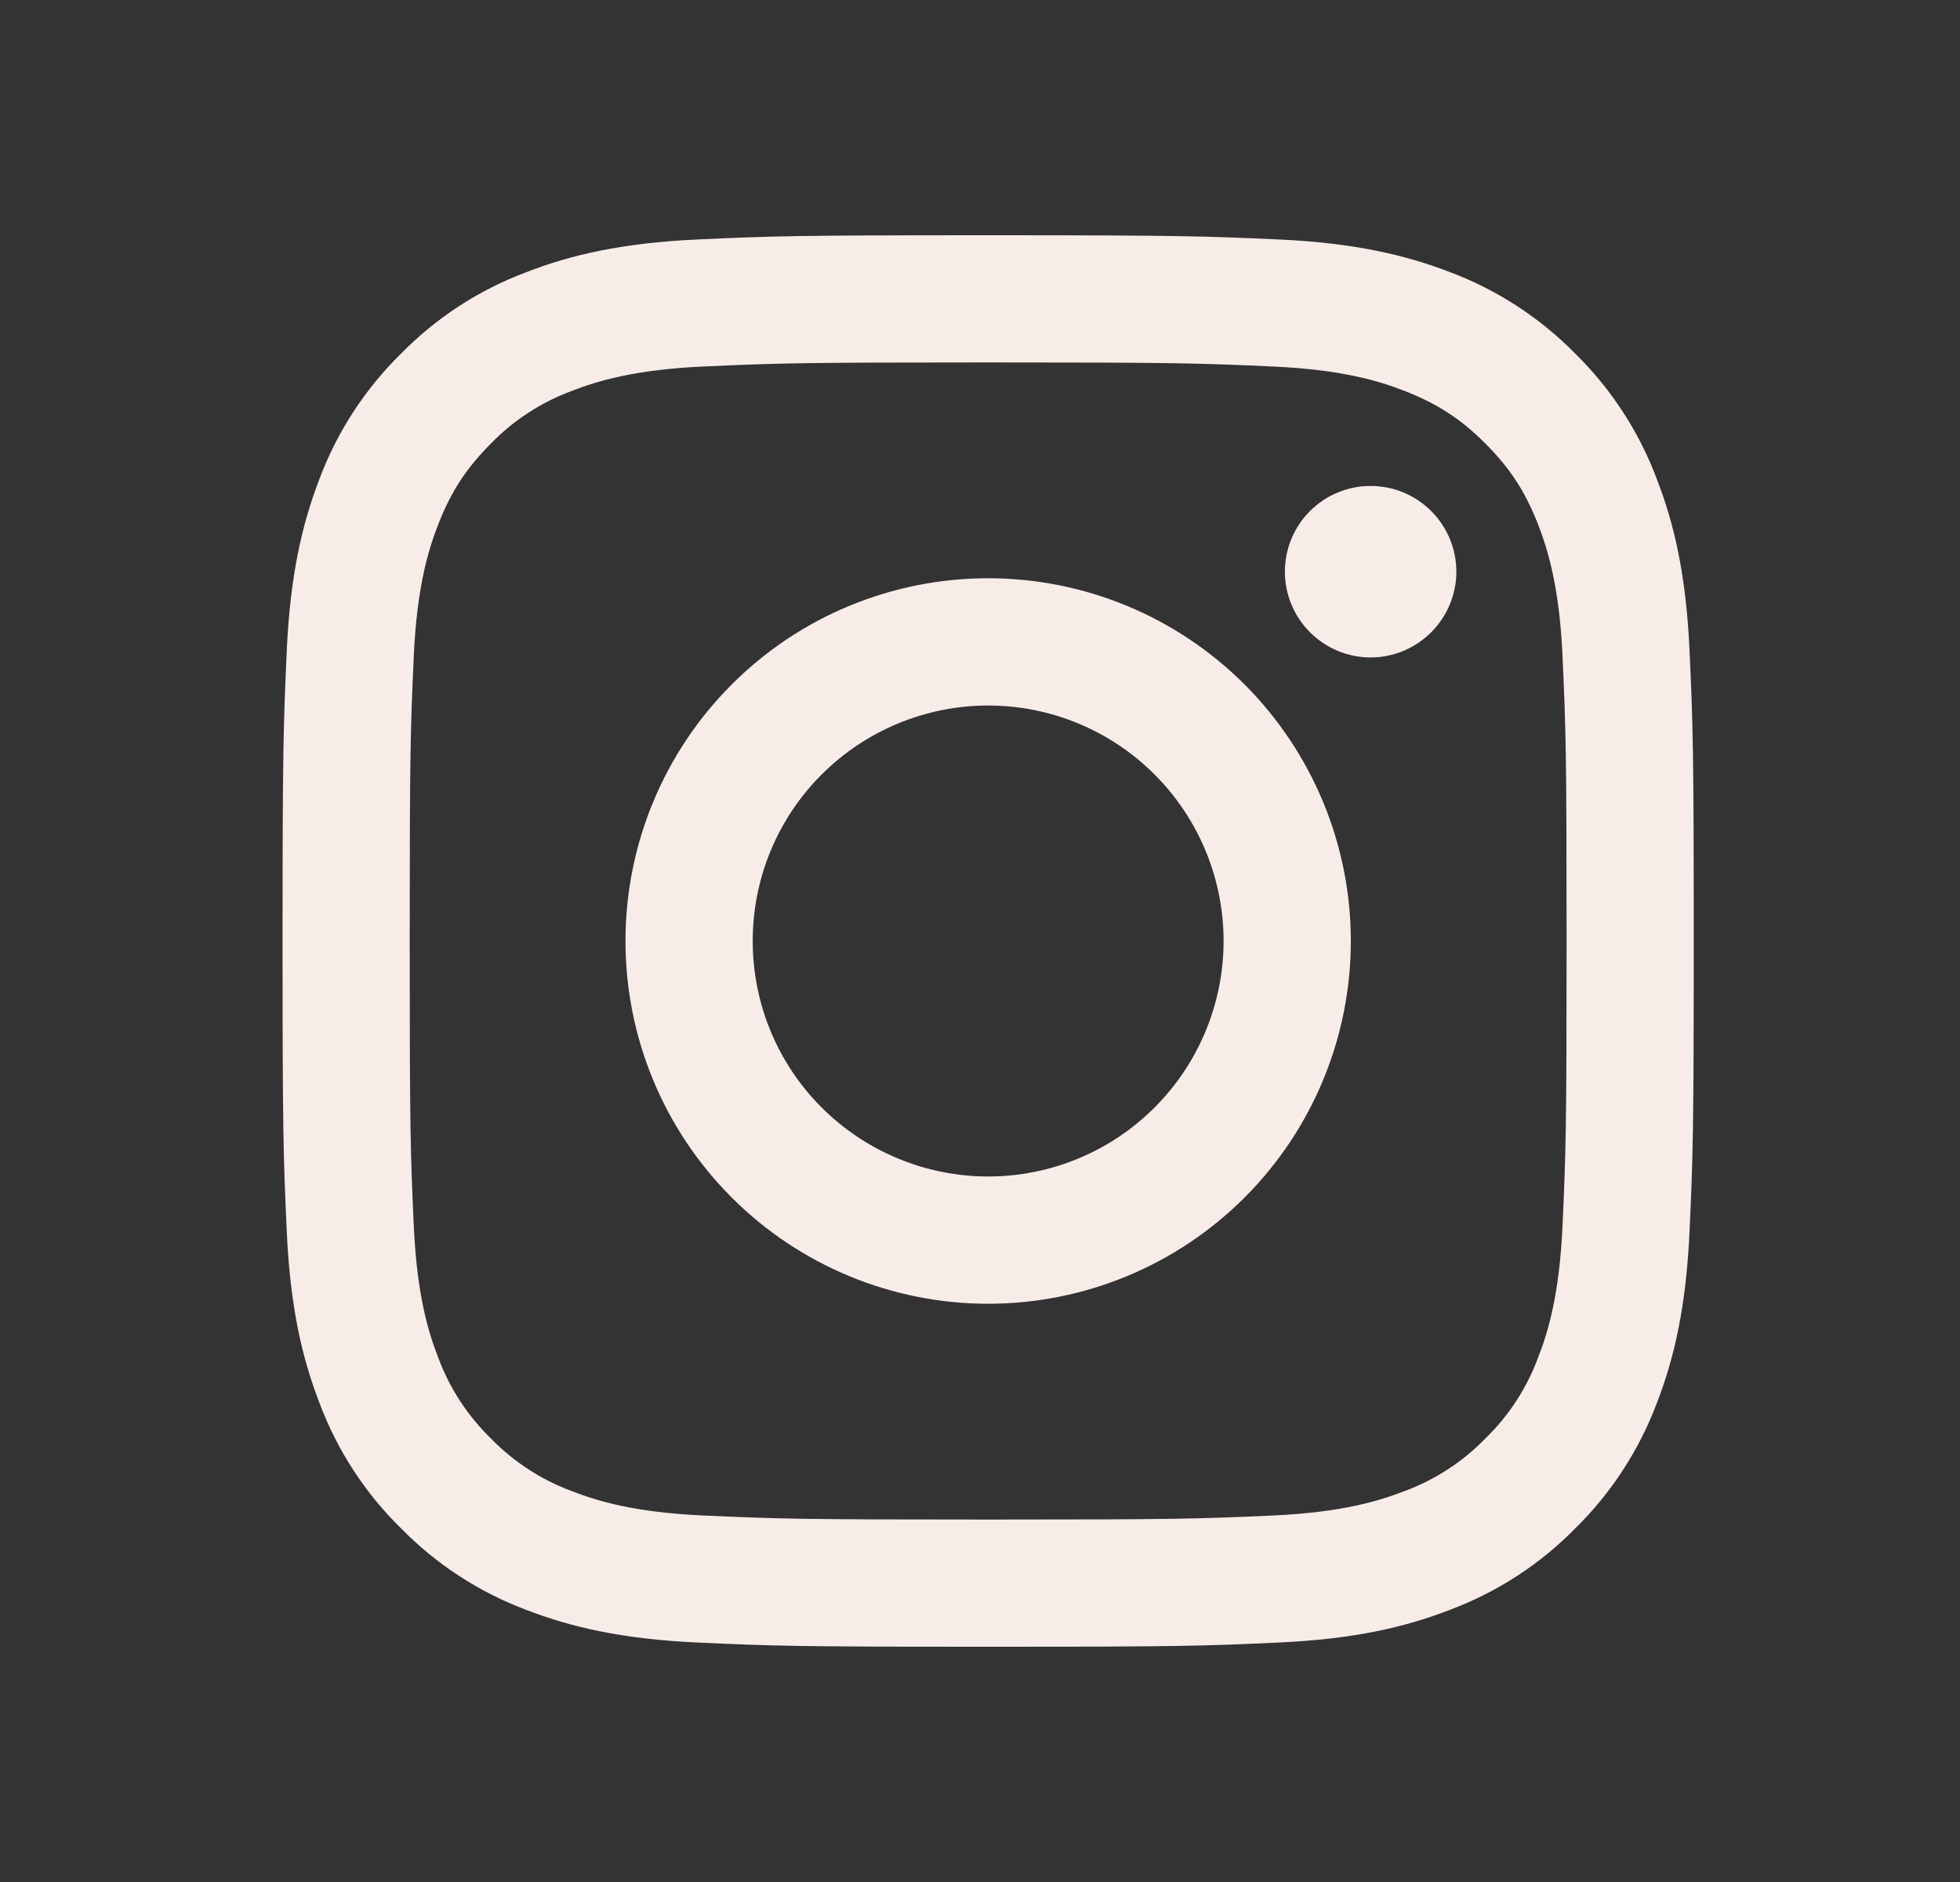 <svg width="25" height="24" viewBox="0 0 25 24" fill="none" xmlns="http://www.w3.org/2000/svg">
<rect x="0" y="0" width="25" height="24" fill="#333333" stroke="none"/>
<path fill-rule="evenodd" clip-rule="evenodd" d="M12.604 3C10.159 3 9.853 3.01 8.893 3.054C7.935 3.098 7.281 3.25 6.708 3.473C6.108 3.698 5.564 4.052 5.114 4.511C4.656 4.96 4.302 5.504 4.076 6.104C3.855 6.677 3.702 7.332 3.658 8.29C3.615 9.25 3.604 9.555 3.604 12C3.604 14.445 3.614 14.75 3.658 15.71C3.702 16.669 3.854 17.323 4.077 17.896C4.302 18.496 4.656 19.04 5.115 19.49C5.564 19.948 6.108 20.302 6.708 20.528C7.281 20.75 7.935 20.902 8.893 20.946C9.853 20.99 10.159 21 12.604 21C15.048 21 15.354 20.99 16.314 20.946C17.272 20.902 17.927 20.75 18.499 20.527C19.099 20.302 19.644 19.948 20.094 19.489C20.551 19.04 20.905 18.496 21.132 17.896C21.354 17.323 21.506 16.669 21.55 15.71C21.594 14.75 21.604 14.444 21.604 12C21.604 9.556 21.594 9.25 21.55 8.29C21.506 7.331 21.354 6.677 21.131 6.104C20.905 5.504 20.551 4.96 20.093 4.51C19.643 4.053 19.1 3.698 18.499 3.472C17.927 3.251 17.272 3.098 16.314 3.054C15.354 3.011 15.049 3 12.604 3ZM12.604 4.622C15.007 4.622 15.292 4.631 16.241 4.674C17.118 4.714 17.595 4.86 17.912 4.984C18.332 5.147 18.632 5.342 18.947 5.657C19.262 5.972 19.457 6.272 19.62 6.692C19.743 7.009 19.89 7.486 19.93 8.363C19.973 9.312 19.982 9.597 19.982 12C19.982 14.403 19.973 14.688 19.93 15.637C19.89 16.514 19.744 16.991 19.62 17.308C19.476 17.699 19.246 18.053 18.947 18.343C18.657 18.642 18.303 18.872 17.912 19.016C17.595 19.139 17.118 19.286 16.241 19.326C15.292 19.369 15.007 19.378 12.604 19.378C10.2 19.378 9.916 19.369 8.967 19.326C8.089 19.286 7.613 19.14 7.296 19.016C6.905 18.872 6.551 18.642 6.261 18.343C5.962 18.053 5.732 17.699 5.588 17.308C5.464 16.991 5.318 16.514 5.278 15.637C5.235 14.688 5.226 14.403 5.226 12C5.226 9.597 5.235 9.312 5.278 8.363C5.318 7.486 5.464 7.009 5.588 6.692C5.751 6.272 5.946 5.972 6.261 5.657C6.551 5.358 6.905 5.128 7.296 4.984C7.613 4.861 8.089 4.714 8.967 4.674C9.916 4.631 10.201 4.622 12.604 4.622Z" fill="#F8ECE8"/>
<path fill-rule="evenodd" clip-rule="evenodd" d="M12.604 15.003C12.209 15.003 11.819 14.925 11.455 14.774C11.09 14.623 10.759 14.402 10.48 14.123C10.201 13.845 9.98 13.514 9.829 13.149C9.678 12.785 9.601 12.394 9.601 12C9.601 11.606 9.678 11.215 9.829 10.851C9.98 10.486 10.201 10.155 10.48 9.877C10.759 9.598 11.09 9.377 11.455 9.226C11.819 9.075 12.209 8.997 12.604 8.997C13.4 8.997 14.164 9.313 14.727 9.877C15.29 10.44 15.607 11.204 15.607 12C15.607 12.796 15.29 13.56 14.727 14.123C14.164 14.687 13.4 15.003 12.604 15.003ZM12.604 7.374C11.377 7.374 10.2 7.861 9.333 8.729C8.465 9.597 7.978 10.773 7.978 12C7.978 13.227 8.465 14.404 9.333 15.271C10.2 16.139 11.377 16.626 12.604 16.626C13.831 16.626 15.007 16.139 15.875 15.271C16.742 14.404 17.23 13.227 17.23 12C17.23 10.773 16.742 9.597 15.875 8.729C15.007 7.861 13.831 7.374 12.604 7.374ZM18.576 7.29C18.576 7.58 18.46 7.858 18.255 8.063C18.05 8.268 17.772 8.384 17.482 8.384C17.192 8.384 16.914 8.268 16.709 8.063C16.504 7.858 16.389 7.58 16.389 7.29C16.389 7 16.504 6.722 16.709 6.517C16.914 6.312 17.192 6.197 17.482 6.197C17.772 6.197 18.05 6.312 18.255 6.517C18.46 6.722 18.576 7 18.576 7.29Z" fill="#F8ECE8"/>
</svg>
